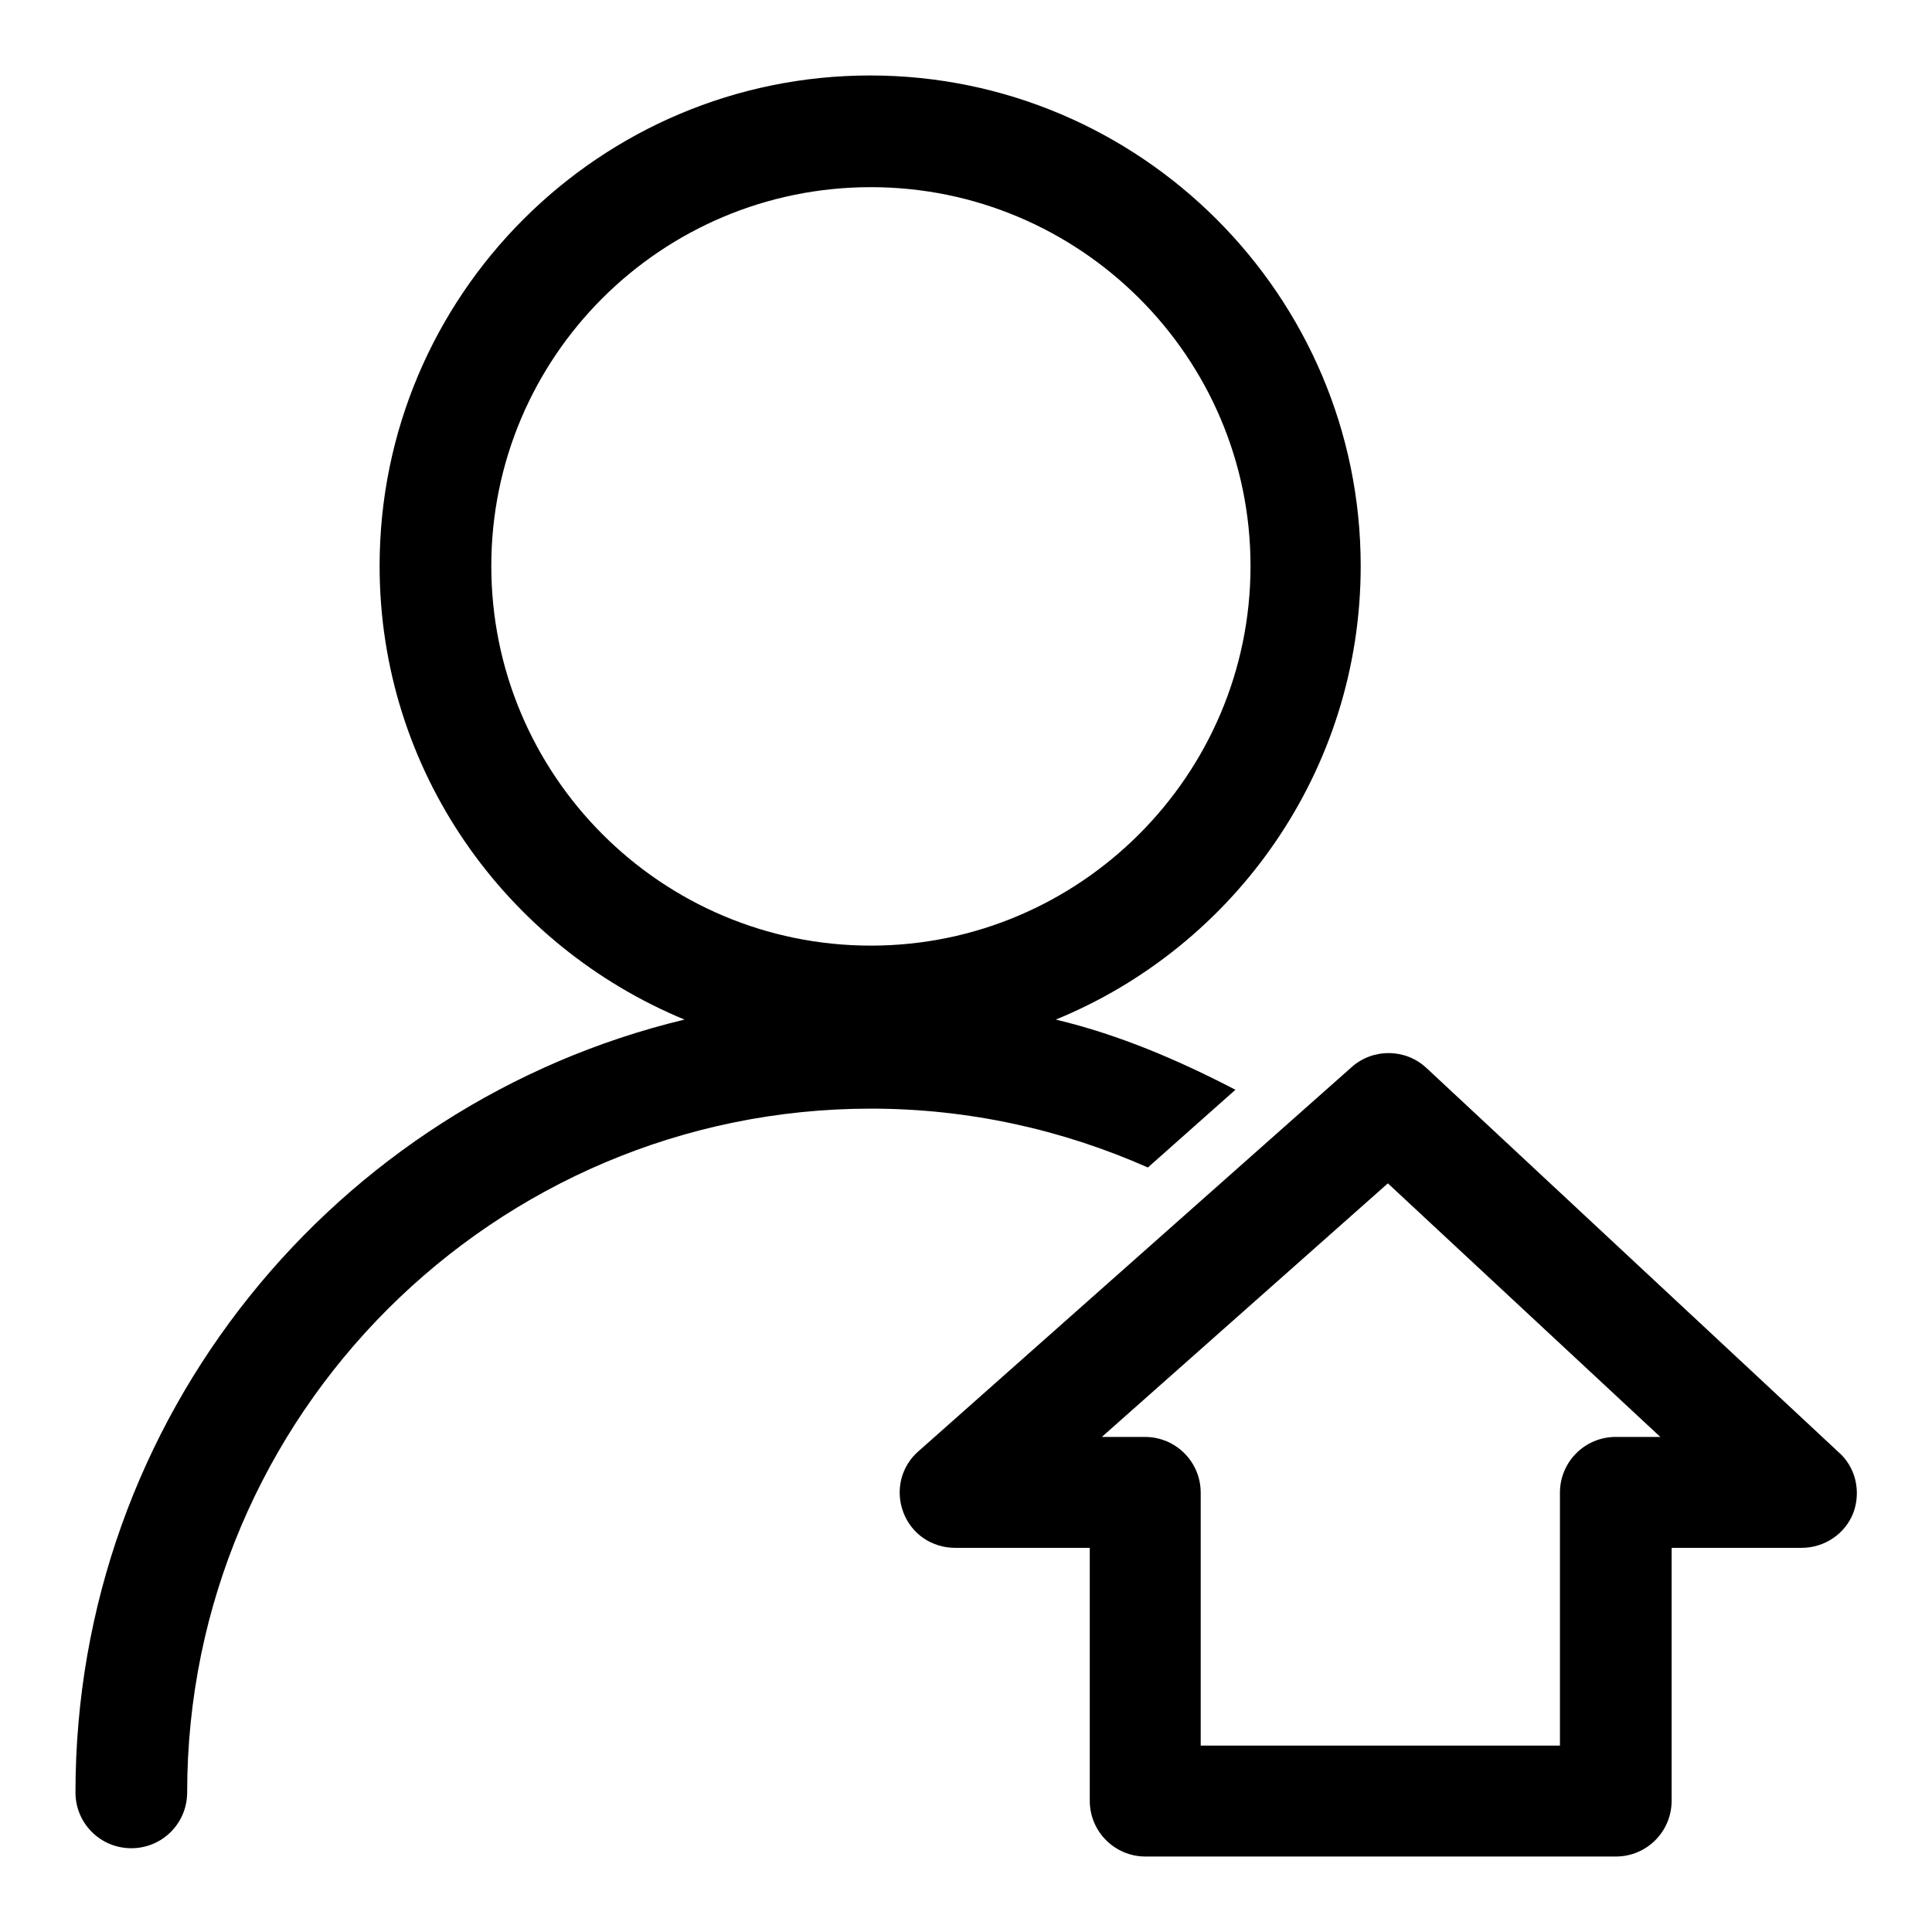<?xml version="1.0" encoding="utf-8"?>
<!-- Svg Vector Icons : http://www.onlinewebfonts.com/icon -->
<!DOCTYPE svg PUBLIC "-//W3C//DTD SVG 1.1//EN" "http://www.w3.org/Graphics/SVG/1.1/DTD/svg11.dtd">
<svg version="1.1" xmlns="http://www.w3.org/2000/svg" xmlns:xlink="http://www.w3.org/1999/xlink" x="0px" y="0px" viewBox="0 0 256 256" enable-background="new 0 0 256 256" xml:space="preserve">
<g> <path fill="#000000" d="M243.6,192.4L189,141.5c-2.8-2.6-7.1-2.6-9.9-0.1l-57.4,50.9c-2.3,2-3.1,5.2-2,8.1c1.1,2.9,3.8,4.7,6.9,4.7 h17.8v33.5c0,4.1,3.3,7.4,7.4,7.4h62.3c4.1,0,7.4-3.3,7.4-7.4v-33.5h17.2c3,0,5.8-1.8,6.9-4.7C246.6,197.6,245.9,194.4,243.6,192.4 z M214.1,190.4c-4.1,0-7.4,3.3-7.4,7.4v33.5h-47.6v-33.5c0-4.1-3.3-7.4-7.4-7.4H146l37.9-33.6l36.1,33.6H214.1z M163.7,144.4 c-7.5-3.9-15.4-7.3-23.8-9.3c23.7-9.7,40.4-33,40.4-60.1c0-35.8-29.2-65-65-65c-35.8,0-65,29.1-65,65c0,27.1,16.7,50.3,40.4,60.1 C44.5,146.2,10,187.8,10,237.5c0,4.1,3.3,7.4,7.4,7.4c4.1,0,7.4-3.3,7.4-7.4c0-50,40.7-90.6,90.6-90.6c13,0,25.4,2.8,36.7,7.8 L163.7,144.4z M65.1,75c0-27.7,22.5-50.2,50.3-50.2c27.7,0,50.3,22.5,50.3,50.2c0,27.7-22.6,50.3-50.3,50.3 C87.6,125.3,65.1,102.7,65.1,75z"/></g>
</svg>